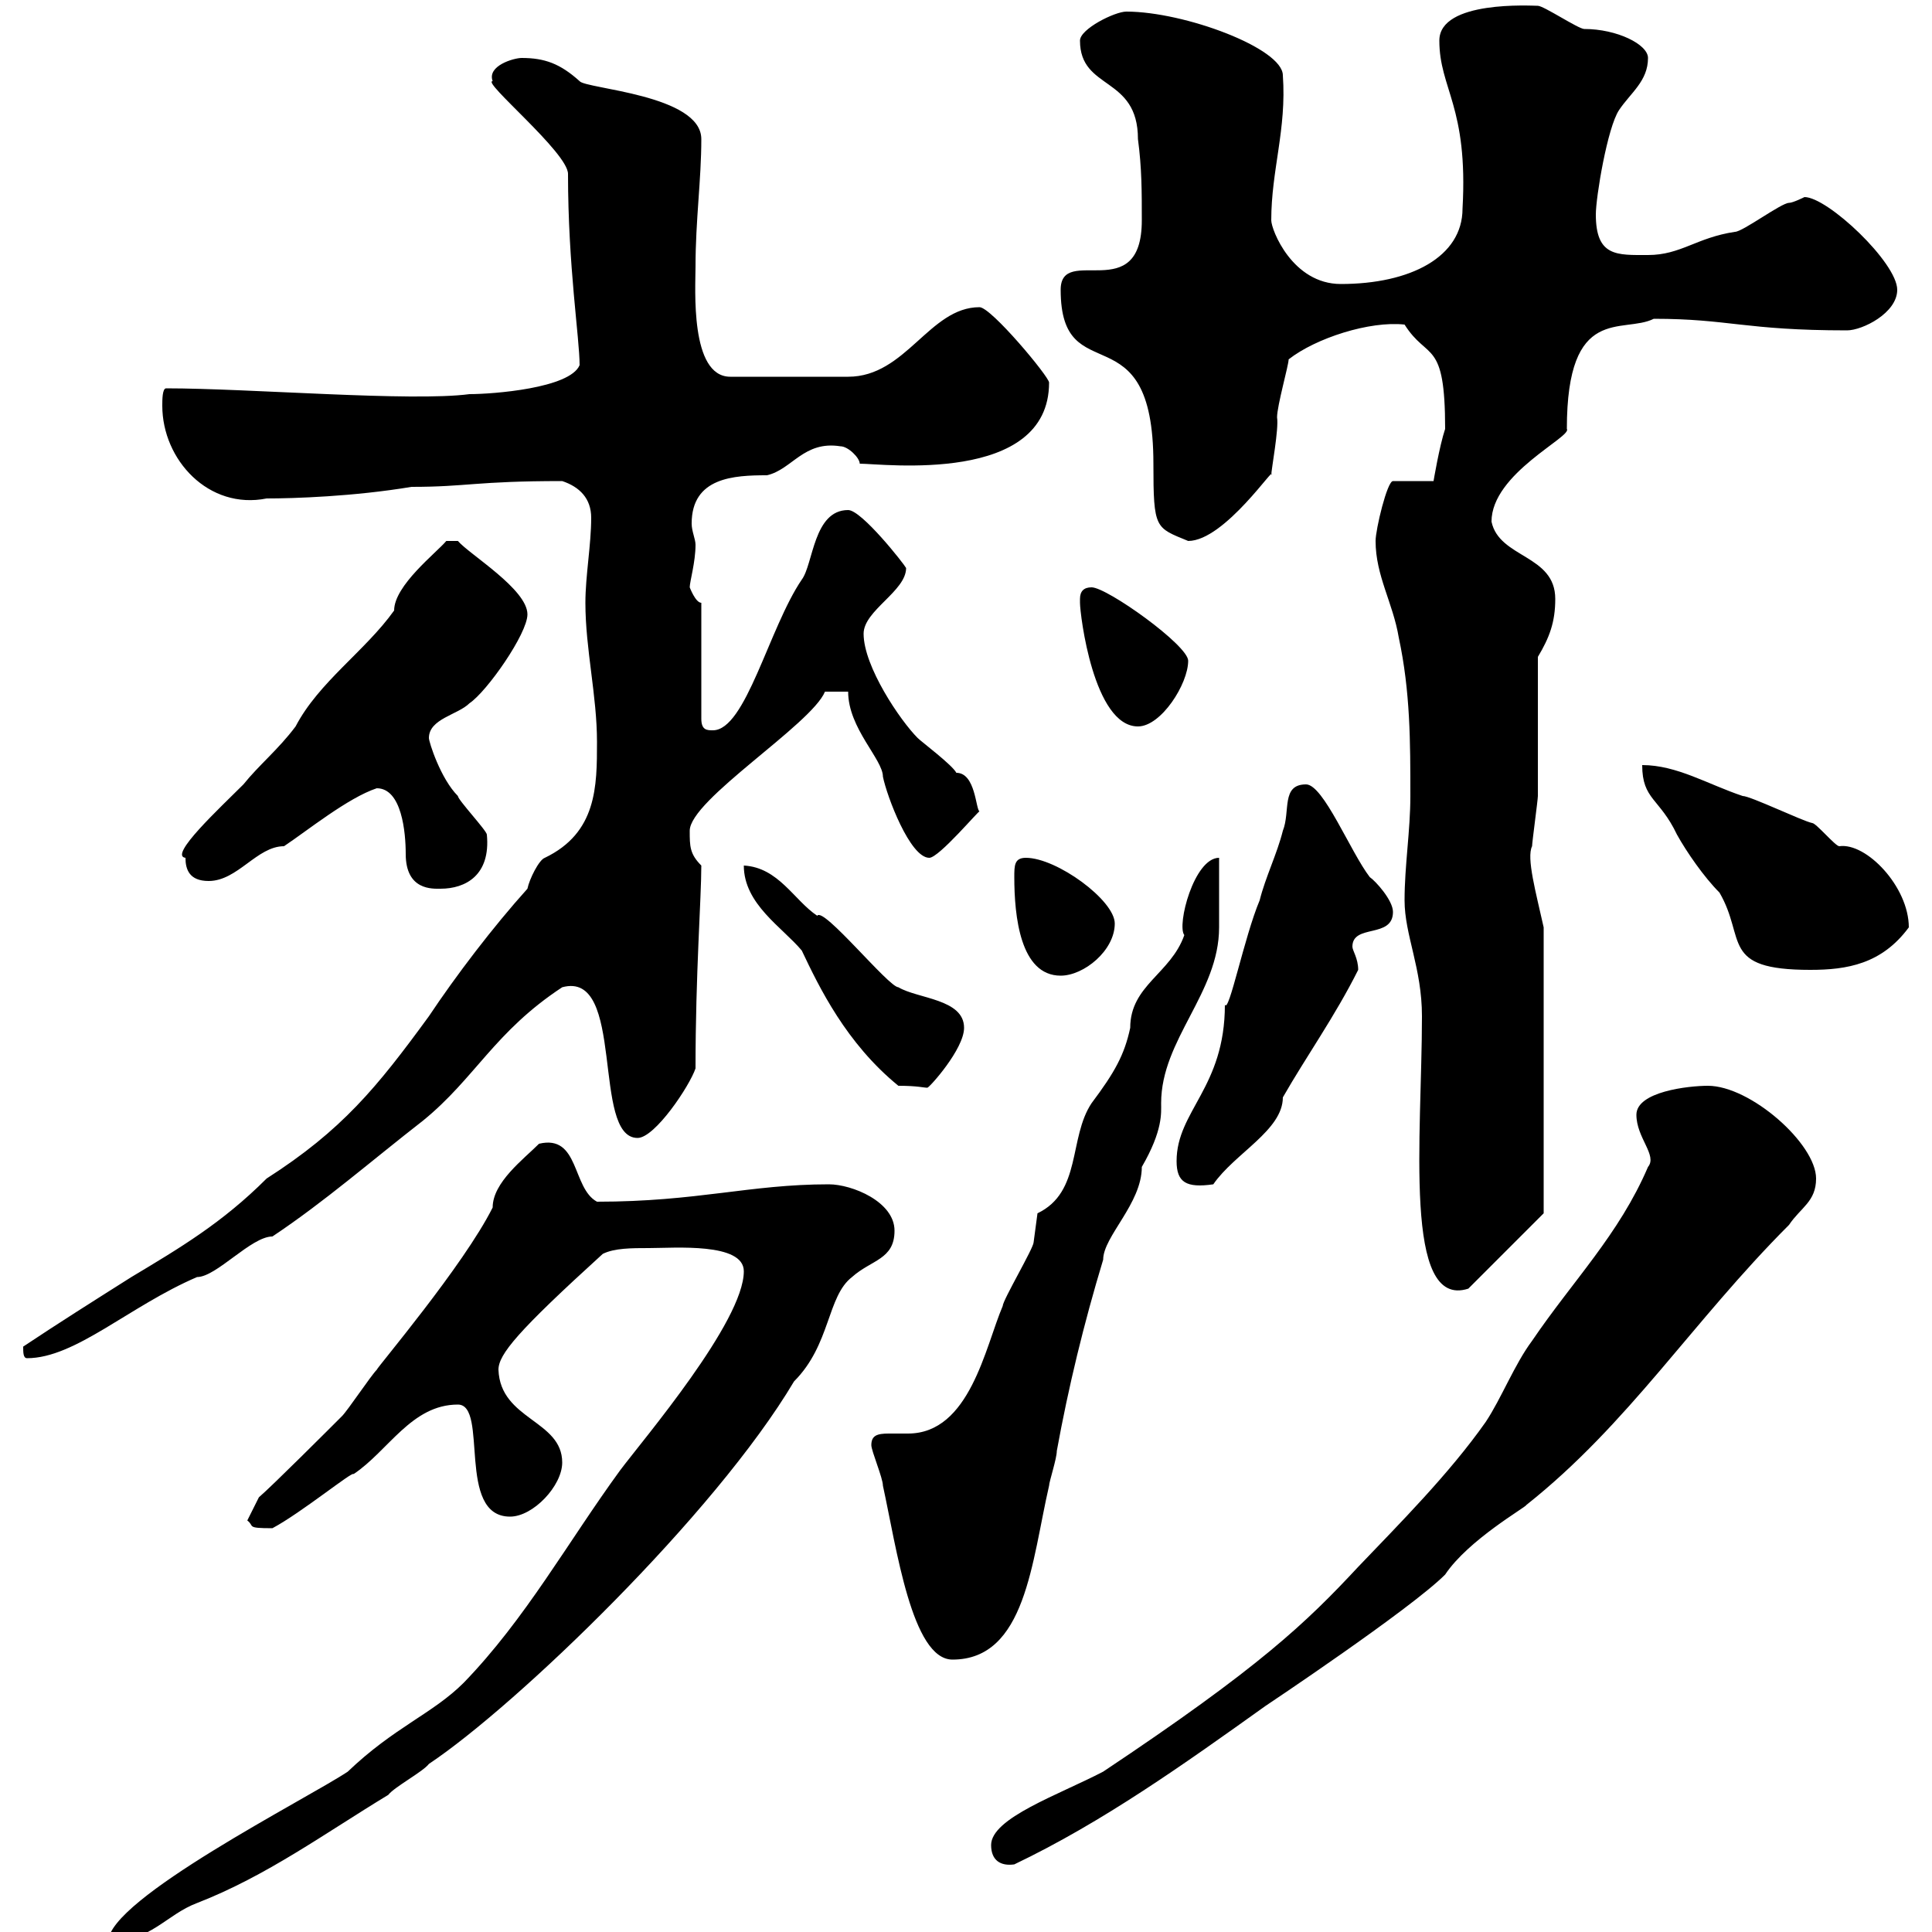 <svg xmlns="http://www.w3.org/2000/svg" xmlns:xlink="http://www.w3.org/1999/xlink" width="300" height="300"><path d="M115.50 197.40C115.50 205.20 99.90 223.50 96.30 228.30C88.20 239.40 81.60 251.40 72 261.30C67.20 266.10 61.20 268.20 54 275.10C47.70 279.30 16.80 294.90 16.80 301.50C23.40 301.50 25.80 297.30 30.60 295.50C41.40 291.30 50.40 284.70 60.30 278.70C61.20 277.50 65.70 275.10 66.60 273.90C80.10 264.90 111 235.20 123.30 214.50C129 208.80 128.40 201.30 132.30 198.30C135.30 195.60 138.90 195.60 138.90 191.10C138.90 186.60 132.30 183.90 128.70 183.90C116.40 183.90 108.30 186.60 92.70 186.60C88.80 184.50 90 176.10 83.70 177.60C81.30 180 76.50 183.60 76.50 187.50C72 196.50 58.50 212.40 58.50 212.70C57.60 213.60 54 219 53.10 219.90C51.30 221.70 42.30 230.70 40.20 232.50L38.40 236.10C39.60 237 38.10 237.30 42.30 237.30C46.80 234.90 54.90 228.30 54.90 228.90C60.30 225.30 63.90 218.10 71.10 218.10C75.90 218.10 70.80 235.50 79.20 235.50C82.80 235.50 87.30 230.70 87.30 227.10C87.30 220.50 77.70 220.50 77.40 212.70C77.40 210.30 80.40 206.70 93.60 194.70C95.40 193.80 98.10 193.80 100.80 193.80C104.70 193.80 115.50 192.90 115.50 197.40ZM153.90 286.50C153.90 288.90 155.40 289.80 157.50 289.50C171.30 282.90 183.90 273.90 196.50 264.90C196.50 264.90 219 249.90 224.40 244.50C228 239.10 237 234 237 233.70C252.90 221.10 262.80 205.20 277.80 190.20C279.60 187.50 282 186.60 282 183C282 177.60 271.80 168.60 265.20 168.60C262.20 168.60 254.10 169.50 254.10 173.10C254.10 176.70 257.40 179.40 255.90 181.20C251.40 191.70 244.20 198.90 237.90 208.20C235.20 211.80 233.10 217.20 230.70 220.80C225 228.90 217.20 236.70 210.90 243.30C202.80 252 195.60 258.90 171.30 275.10C164.40 278.70 153.90 282.30 153.90 286.50ZM135.30 224.40C135.30 225.30 137.10 229.50 137.10 230.70C139.20 240.30 141.60 257.70 147.90 257.70C159.30 257.70 160.20 242.40 162.90 230.70C162.90 230.10 164.10 226.50 164.10 225.30C165.90 215.40 168.30 205.50 171.30 195.60C171.30 192 177.30 186.90 177.30 181.20C180.60 175.50 180.30 172.80 180.30 171.30C180.30 161.40 189.30 154.20 189.30 144C189.30 142.20 189.30 135 189.30 133.20C185.40 133.20 182.70 143.70 183.90 145.20C181.80 151.20 175.50 153 175.50 159.60C174.60 163.80 173.10 166.50 169.50 171.30C165.90 176.70 168 185.10 161.10 188.40C161.10 188.40 160.50 192.90 160.50 192.90C160.50 193.80 155.70 201.90 155.70 202.80C153 209.10 150.60 222.60 141 222.60C139.80 222.60 139.20 222.60 138 222.60C136.20 222.60 135.30 222.90 135.30 224.40ZM3.60 209.10C3.60 210 3.60 210.90 4.20 210.90C11.70 210.90 20.10 202.80 30.60 198.30C33.60 198.30 39 192 42.30 192C50.40 186.60 57.60 180.30 65.70 174C73.80 167.40 76.80 160.20 87.30 153.30C97.20 150.60 91.80 176.70 99 176.70C101.70 176.70 107.10 168.60 108 165.90C108 151.20 108.90 139.50 108.90 134.40C107.10 132.60 107.10 131.40 107.10 129C107.10 124.20 126 112.50 128.10 107.40C128.10 107.40 130.20 107.40 131.70 107.40C131.70 113.10 137.10 117.90 137.10 120.60C137.70 123.60 141.30 133.20 144.30 133.20C145.80 133.20 152.10 125.70 152.10 126C151.50 125.70 151.50 120 148.50 120C147.90 118.80 143.10 115.20 142.50 114.60C139.80 111.90 134.10 103.50 134.10 98.40C134.10 94.80 140.70 91.80 140.70 88.20C140.40 87.60 133.80 79.20 131.70 79.20C126.30 79.20 126.30 87.60 124.50 90C119.40 97.50 115.80 113.40 110.70 113.40C109.80 113.40 108.90 113.40 108.90 111.60L108.90 93.60C108 93.60 107.10 91.20 107.10 91.20C107.10 90.30 108 87.30 108 84.60C108 83.70 107.40 82.50 107.40 81.30C107.40 74.10 114 73.80 119.10 73.80C123 72.90 124.80 68.40 130.50 69.30C131.70 69.30 133.50 71.10 133.50 72C137.10 72 162.90 75.30 162.90 59.40C162.90 58.50 153.90 47.70 152.10 47.70C144.30 47.70 140.70 58.50 131.70 58.50L113.40 58.50C107.10 58.50 108 44.70 108 41.40C108 34.20 108.90 27.90 108.90 21.60C108.90 14.70 90.90 13.80 90 12.60C87 9.90 84.60 9 81 9C79.80 9 75.60 10.20 76.50 12.60C74.70 12.60 88.20 23.70 88.20 27C88.20 41.40 90 52.50 90 56.70C88.50 60.30 76.50 61.20 72.90 61.20C63.90 62.40 38.70 60.30 25.80 60.30C25.20 60.30 25.20 62.10 25.20 63C25.20 71.40 32.40 79.20 41.40 77.40C45.60 77.40 54.90 77.10 63.90 75.60C72.60 75.60 73.80 74.70 87.30 74.70C90 75.60 91.80 77.40 91.80 80.40C91.80 84.60 90.90 89.40 90.90 93.60C90.90 100.80 92.70 108 92.70 115.20C92.70 122.10 92.70 129.30 84.60 133.20C83.70 133.50 82.20 136.50 81.90 138C76.50 144 70.80 151.50 66.60 157.80C58.50 168.90 53.10 175.50 41.40 183C34.50 189.90 27.90 193.80 20.40 198.30C14.70 201.90 9 205.50 3.60 209.10ZM218.10 139.80C218.10 145.20 220.80 150.30 220.80 157.80C220.80 176.40 217.80 203.40 228 200.10L239.70 188.40L239.70 144C238.50 138.60 237 133.20 237.90 131.40C237.90 130.80 238.80 124.20 238.80 123.60C238.80 120 238.80 105.60 238.80 102C240.60 99 241.50 96.60 241.50 93C241.50 86.10 232.80 86.70 231.60 81C231.60 73.50 244.20 67.80 243.30 66.60C243.30 47.10 252 51.90 256.80 49.50C268.50 49.50 270.90 51.30 286.80 51.30C289.20 51.30 294.60 48.60 294.60 45C294.60 40.80 283.80 30.60 280.20 30.60C280.20 30.60 278.40 31.50 277.80 31.50C276.60 31.50 270.60 36 269.40 36C263.40 36.90 261 39.60 255.90 39.60C251.10 39.60 247.80 39.90 247.80 33.30C247.80 30.60 249.60 19.80 251.40 17.10C253.20 14.40 255.90 12.60 255.90 9C255.90 6.90 251.10 4.50 246 4.50C245.10 4.50 239.70 0.90 238.80 0.90C237.90 0.90 223.50 0 223.50 6.30C223.50 13.80 228 16.50 227.10 32.40C227.10 39.90 219 44.10 208.20 44.10C200.70 44.10 197.40 35.70 197.40 34.20C197.40 26.40 199.80 20.10 199.20 11.70C199.20 7.50 183.90 1.80 174.90 1.80C173.10 1.80 167.70 4.50 167.70 6.30C167.70 14.10 176.70 11.70 176.70 21.60C177.30 26.10 177.30 29.70 177.30 34.20C177.30 47.70 164.70 37.80 164.70 45C164.70 61.20 179.10 47.70 179.10 72C179.10 82.20 179.40 81.90 184.50 84C190.20 84 198.30 71.70 197.40 73.80C197.40 72.90 198.60 66.60 198.30 64.80C198.30 63 200.10 56.70 200.10 55.80C204.30 52.50 212.70 49.80 218.10 50.40C221.70 56.10 224.40 52.50 224.40 66.60C223.50 69.30 222.60 74.70 222.60 74.70L216.30 74.70C215.40 74.70 213.60 82.20 213.60 84C213.60 89.40 216.30 93.60 217.20 99C219 107.40 219 115.20 219 123.60C219 129 218.10 134.40 218.10 139.80ZM182.70 180.30C182.70 183.60 184.20 184.50 188.40 183.90C191.70 179.10 199.20 175.50 199.20 170.40C202.80 164.10 207.30 157.80 210.90 150.60C210.90 148.80 210 147.60 210 147C210 143.40 216.30 145.80 216.30 141.60C216.30 139.80 213.60 136.80 212.70 136.20C209.70 132.30 205.50 121.80 202.80 121.80C198.90 121.80 200.40 126 199.20 129C198.30 132.60 196.50 136.20 195.60 139.80C193.20 145.50 190.80 157.50 190.20 156C190.20 168.90 182.70 172.50 182.70 180.30ZM115.50 134.40C115.50 140.40 121.50 144 124.50 147.60C127.20 153.30 131.40 162 139.50 168.60C142.50 168.60 143.40 168.90 144 168.90C144.30 168.90 149.70 162.90 149.70 159.60C149.70 155.10 142.50 155.10 139.50 153.30C138 153.30 127.80 140.70 126.90 142.20C123.30 139.80 120.90 134.70 115.50 134.40ZM157.50 136.20C157.50 142.20 158.40 151.50 164.70 151.50C168.30 151.50 173.10 147.60 173.10 143.40C173.10 139.80 164.10 133.20 159.30 133.20C157.50 133.20 157.50 134.40 157.50 136.20ZM255 118.80C255 124.20 257.70 123.90 260.40 129.60C261.90 132.30 264.60 136.20 267 138.60C271.20 145.80 267 150.60 281.10 150.60C286.80 150.60 292.20 149.70 296.40 144C296.40 137.70 289.80 130.80 285.60 131.40C285 131.40 282 127.80 281.40 127.80C279.90 127.50 271.80 123.60 270.60 123.60C265.20 121.80 260.40 118.80 255 118.80ZM58.50 122.40C62.40 122.40 63 129.30 63 132.60C63 138.30 67.20 138 68.40 138C72.30 138 76.20 135.90 75.60 129.60C75.60 129 71.10 124.20 71.10 123.60C68.40 120.90 66.60 115.20 66.60 114.60C66.60 111.60 71.10 111 72.90 109.20C75.60 107.40 81.90 98.40 81.90 95.40C81.90 91.50 72.90 86.10 71.10 84L69.30 84C67.80 85.80 61.20 90.90 61.20 94.80C56.70 101.10 49.50 105.90 45.90 112.80C43.20 116.40 40.20 118.80 37.80 121.80C34.20 125.40 26.10 132.90 28.80 133.20C28.80 135 29.40 136.80 32.40 136.80C36.90 136.80 39.90 131.40 44.10 131.40C47.70 129 54 123.90 58.50 122.40ZM167.70 93C167.70 93 167.70 93.60 167.70 93.60C167.70 95.40 169.80 112.80 176.70 112.80C180.30 112.80 184.50 106.20 184.50 102.60C184.50 100.20 171.90 91.20 169.50 91.20C168.30 91.20 167.70 91.80 167.70 93Z"/></svg>